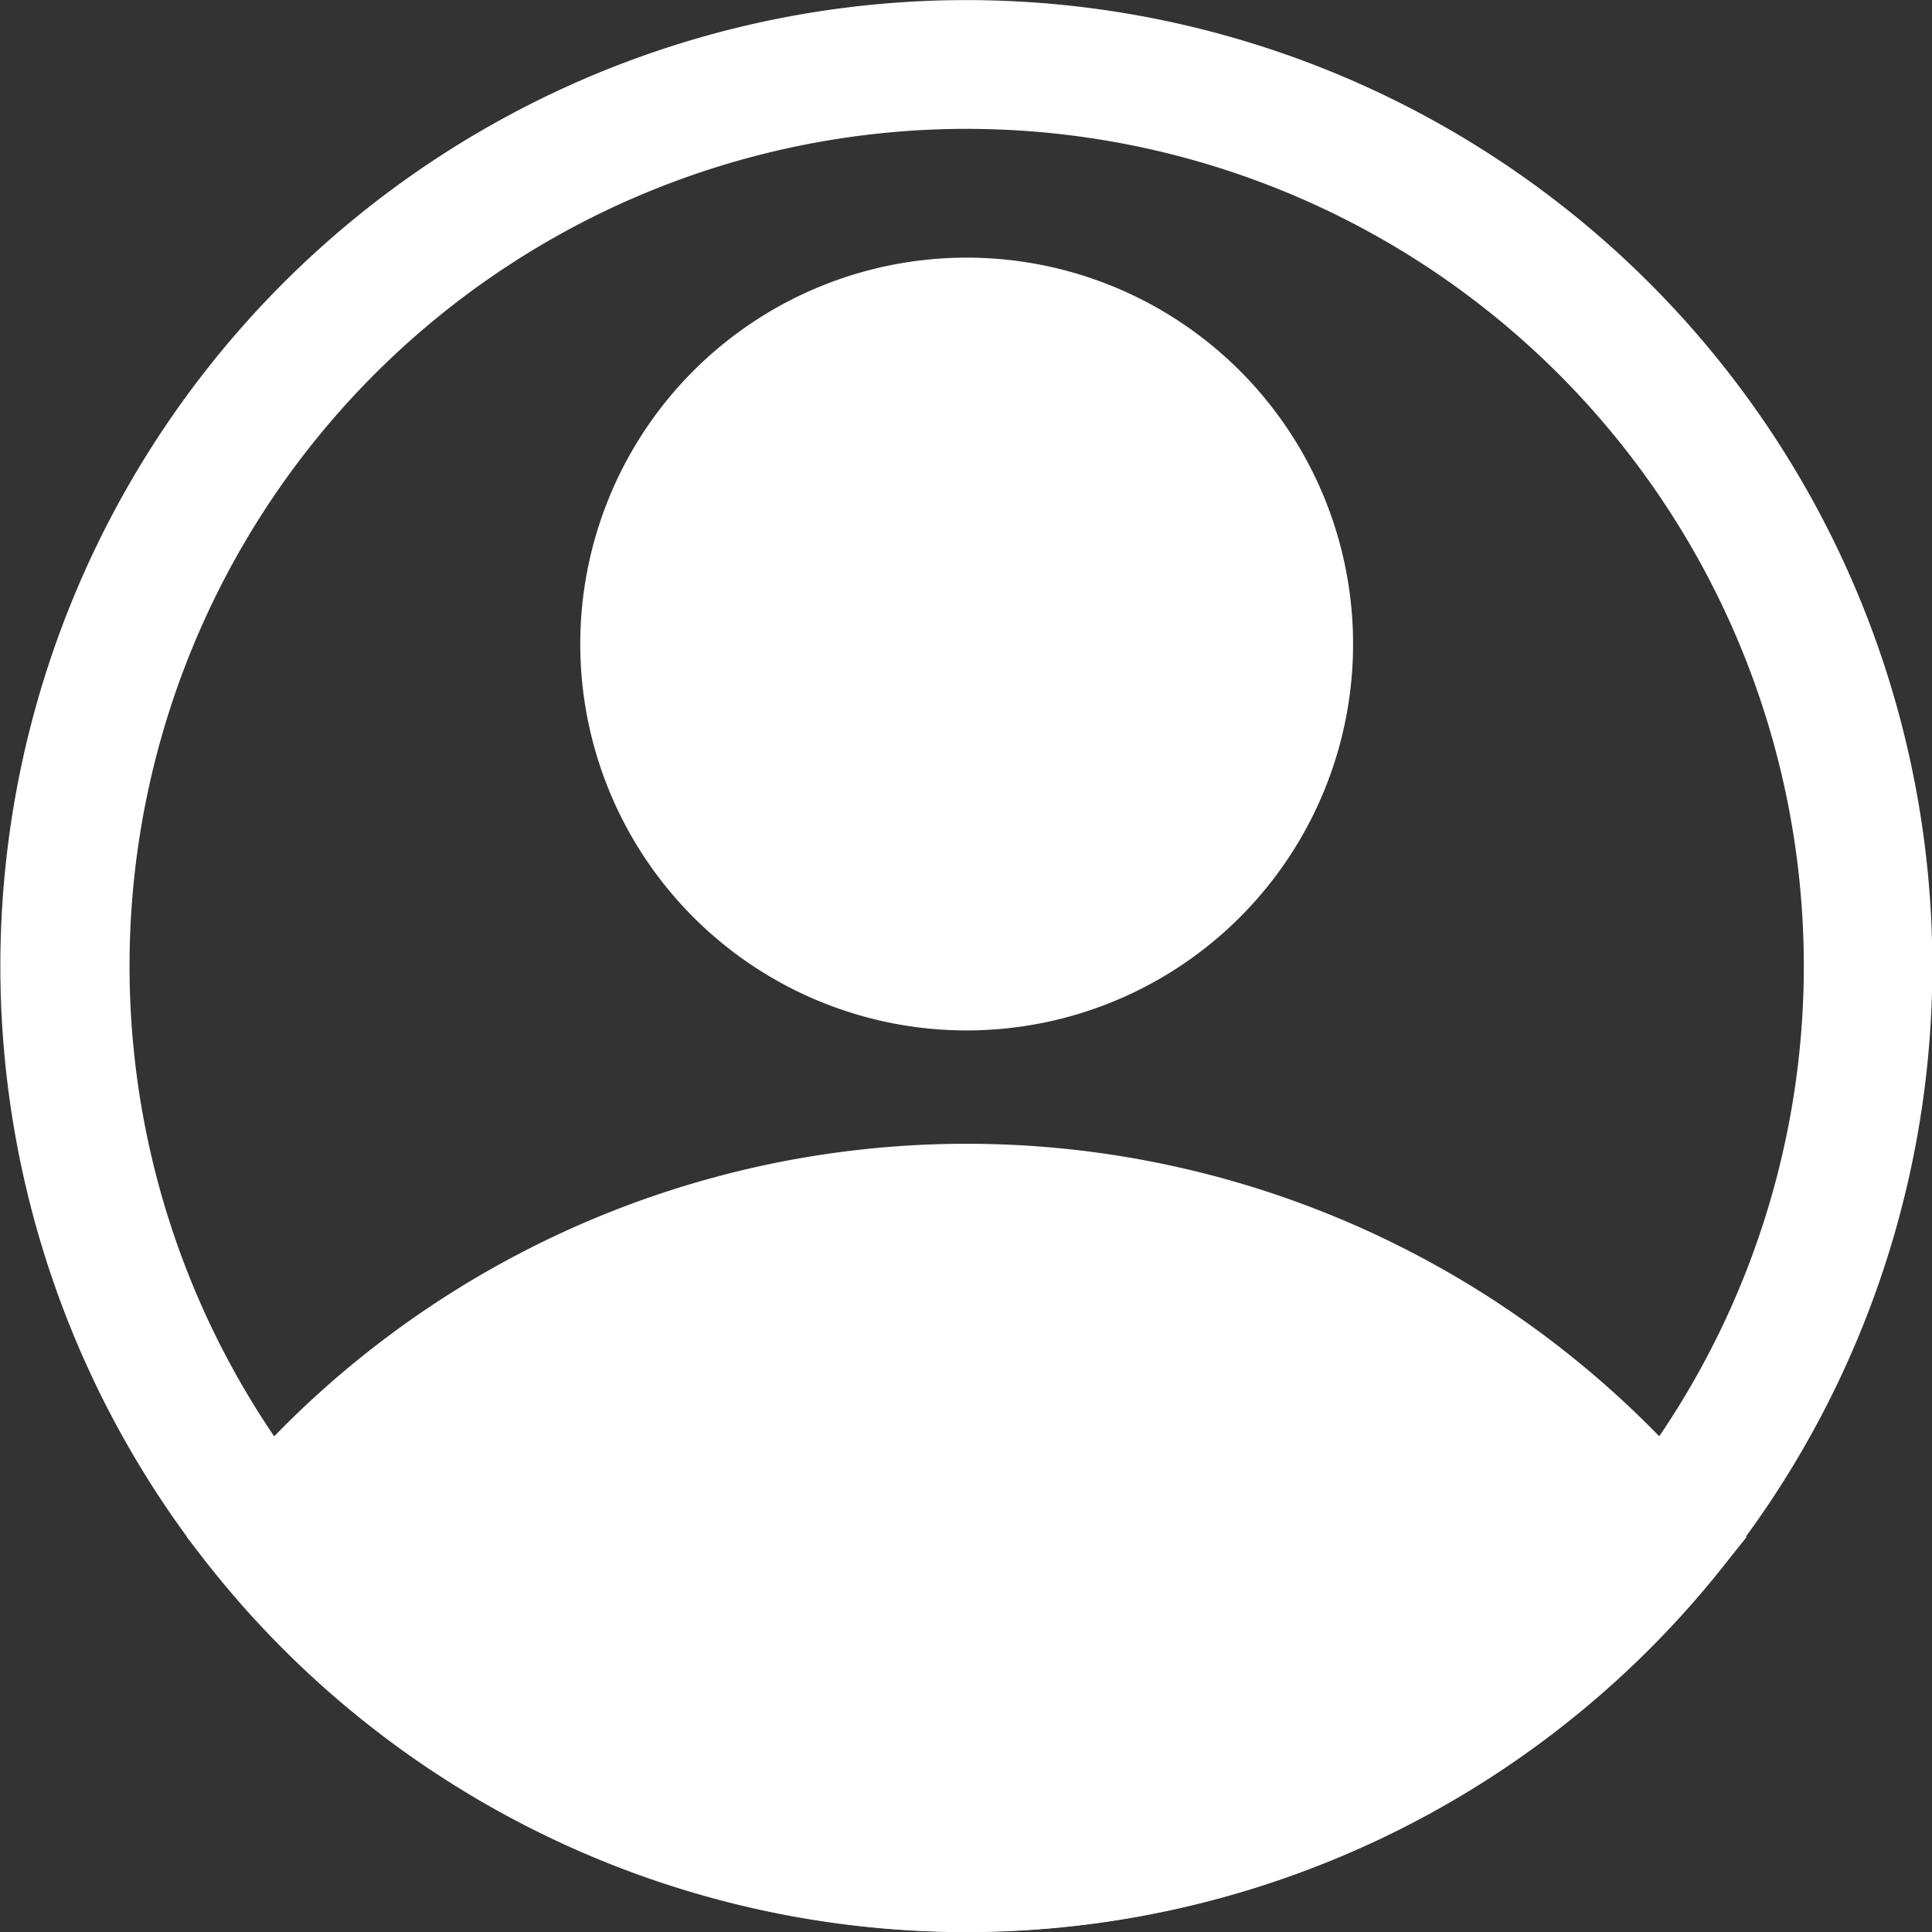 <svg xmlns="http://www.w3.org/2000/svg" width="20" height="20" viewBox="0 0 20 20">
  <rect x="0" y="0" width="20" height="20" fill="#333333" stroke="none"/>
  <g id="Layer_2" data-name="Layer 2" transform="translate(-0.989 -0.999)">
    <path id="Tracciato_326" data-name="Tracciato 326" d="M14,13a4,4,0,1,1,4-4,4,4,0,0,1-4,4Zm0-6.666A2.667,2.667,0,1,0,16.666,9,2.667,2.667,0,0,0,14,6.333Z" transform="translate(-3.004 -1.334)" fill="#fff"/>
    <path id="Tracciato_327" data-name="Tracciato 327" d="M11.963,26.92a10,10,0,0,1-7.726-3.66l-.347-.427.347-.42a10,10,0,0,1,15.453,0l.347.42-.347.427A10,10,0,0,1,11.963,26.92Zm-6.326-4.08a8.666,8.666,0,0,0,12.666,0,8.666,8.666,0,0,0-12.666,0Z" transform="translate(-0.967 -5.922)" fill="#fff"/>
    <path id="Tracciato_328" data-name="Tracciato 328" d="M11,21a10,10,0,1,1,7.726-3.66A10,10,0,0,1,11,21ZM11,2.333A8.666,8.666,0,1,0,19.662,11,8.666,8.666,0,0,0,11,2.333Z" transform="translate(0 0)" fill="#fff"/>
    <path id="Tracciato_329" data-name="Tracciato 329" d="M5.18,23.129s6.713,7.5,13.546.747l.88-.747s-5.706-5.92-11.5-2.367Z" transform="translate(-1.397 -6.21)" fill="#fff"/>
    <circle id="Ellisse_13" data-name="Ellisse 13" cx="3.333" cy="3.333" r="3.333" transform="translate(7.663 4.333)" fill="#fff"/>
  </g>
</svg>
